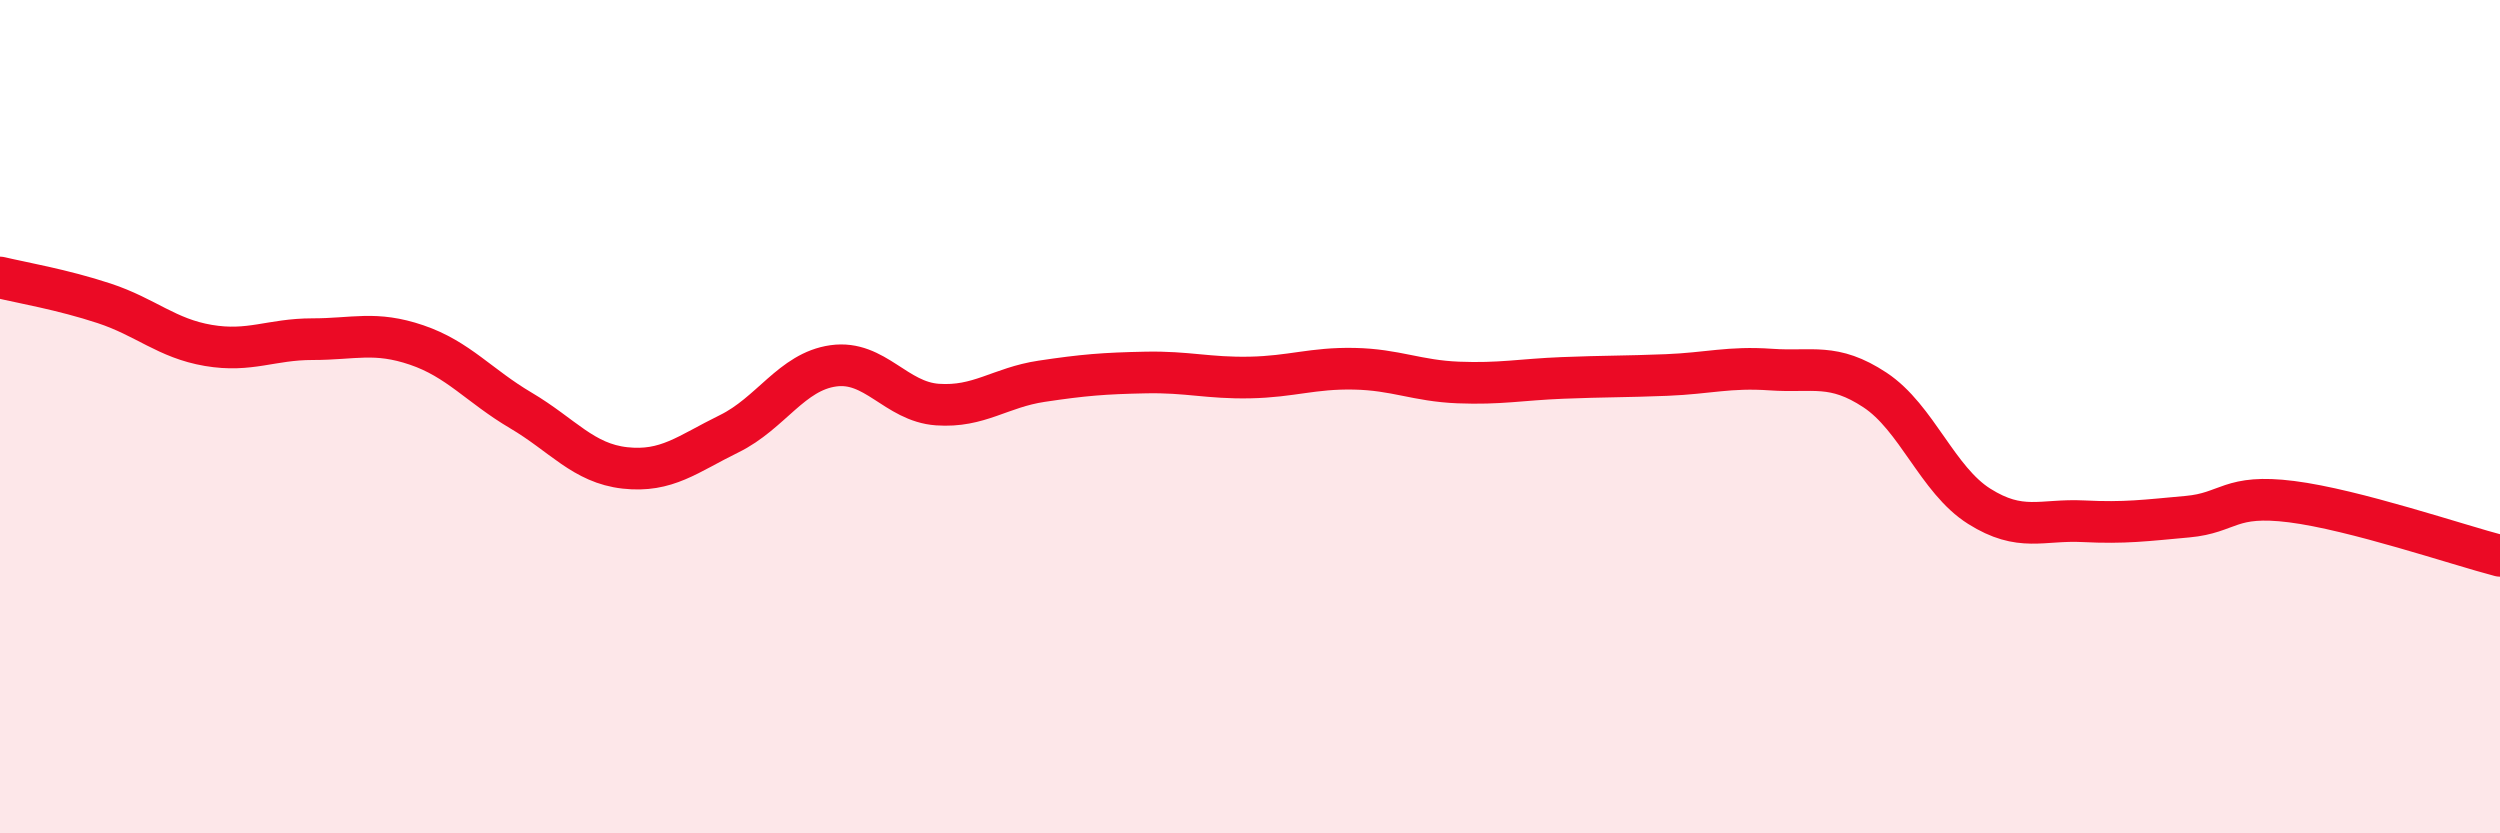 
    <svg width="60" height="20" viewBox="0 0 60 20" xmlns="http://www.w3.org/2000/svg">
      <path
        d="M 0,6.66 C 0.5,6.78 1.5,6.95 2.5,7.28 C 3.5,7.61 4,8.12 5,8.29 C 6,8.46 6.5,8.14 7.5,8.14 C 8.5,8.14 9,7.94 10,8.28 C 11,8.62 11.5,9.26 12.5,9.85 C 13.5,10.44 14,11.12 15,11.23 C 16,11.34 16.5,10.9 17.5,10.41 C 18.5,9.92 19,8.92 20,8.78 C 21,8.64 21.5,9.64 22.5,9.71 C 23.5,9.78 24,9.3 25,9.15 C 26,9 26.5,8.96 27.5,8.94 C 28.5,8.92 29,9.08 30,9.06 C 31,9.04 31.5,8.83 32.5,8.85 C 33.5,8.87 34,9.14 35,9.18 C 36,9.22 36.5,9.11 37.5,9.07 C 38.5,9.03 39,9.04 40,9 C 41,8.96 41.5,8.8 42.5,8.87 C 43.5,8.94 44,8.7 45,9.36 C 46,10.02 46.5,11.52 47.5,12.15 C 48.5,12.78 49,12.46 50,12.51 C 51,12.56 51.5,12.49 52.5,12.4 C 53.5,12.31 53.5,11.85 55,12.04 C 56.5,12.23 59,13.08 60,13.34L60 20L0 20Z"
        fill="#EB0A25"
        opacity="0.1"
        stroke-linecap="round"
        stroke-linejoin="round"
      />
      <path
        d="M 0,6.66 C 0.5,6.78 1.5,6.95 2.5,7.28 C 3.5,7.61 4,8.12 5,8.29 C 6,8.46 6.5,8.14 7.5,8.14 C 8.5,8.14 9,7.94 10,8.28 C 11,8.62 11.5,9.26 12.5,9.85 C 13.5,10.44 14,11.12 15,11.23 C 16,11.34 16.5,10.9 17.5,10.41 C 18.5,9.92 19,8.92 20,8.78 C 21,8.64 21.5,9.64 22.5,9.71 C 23.5,9.78 24,9.3 25,9.15 C 26,9 26.5,8.96 27.5,8.94 C 28.5,8.92 29,9.08 30,9.06 C 31,9.04 31.5,8.83 32.5,8.85 C 33.5,8.87 34,9.14 35,9.18 C 36,9.22 36.5,9.11 37.5,9.07 C 38.5,9.03 39,9.04 40,9 C 41,8.96 41.5,8.8 42.5,8.87 C 43.5,8.94 44,8.7 45,9.36 C 46,10.02 46.5,11.52 47.5,12.15 C 48.5,12.78 49,12.46 50,12.51 C 51,12.56 51.5,12.49 52.5,12.4 C 53.5,12.31 53.5,11.85 55,12.04 C 56.5,12.23 59,13.08 60,13.34"
        stroke="#EB0A25"
        stroke-width="1"
        fill="none"
        stroke-linecap="round"
        stroke-linejoin="round"
      />
    </svg>
  